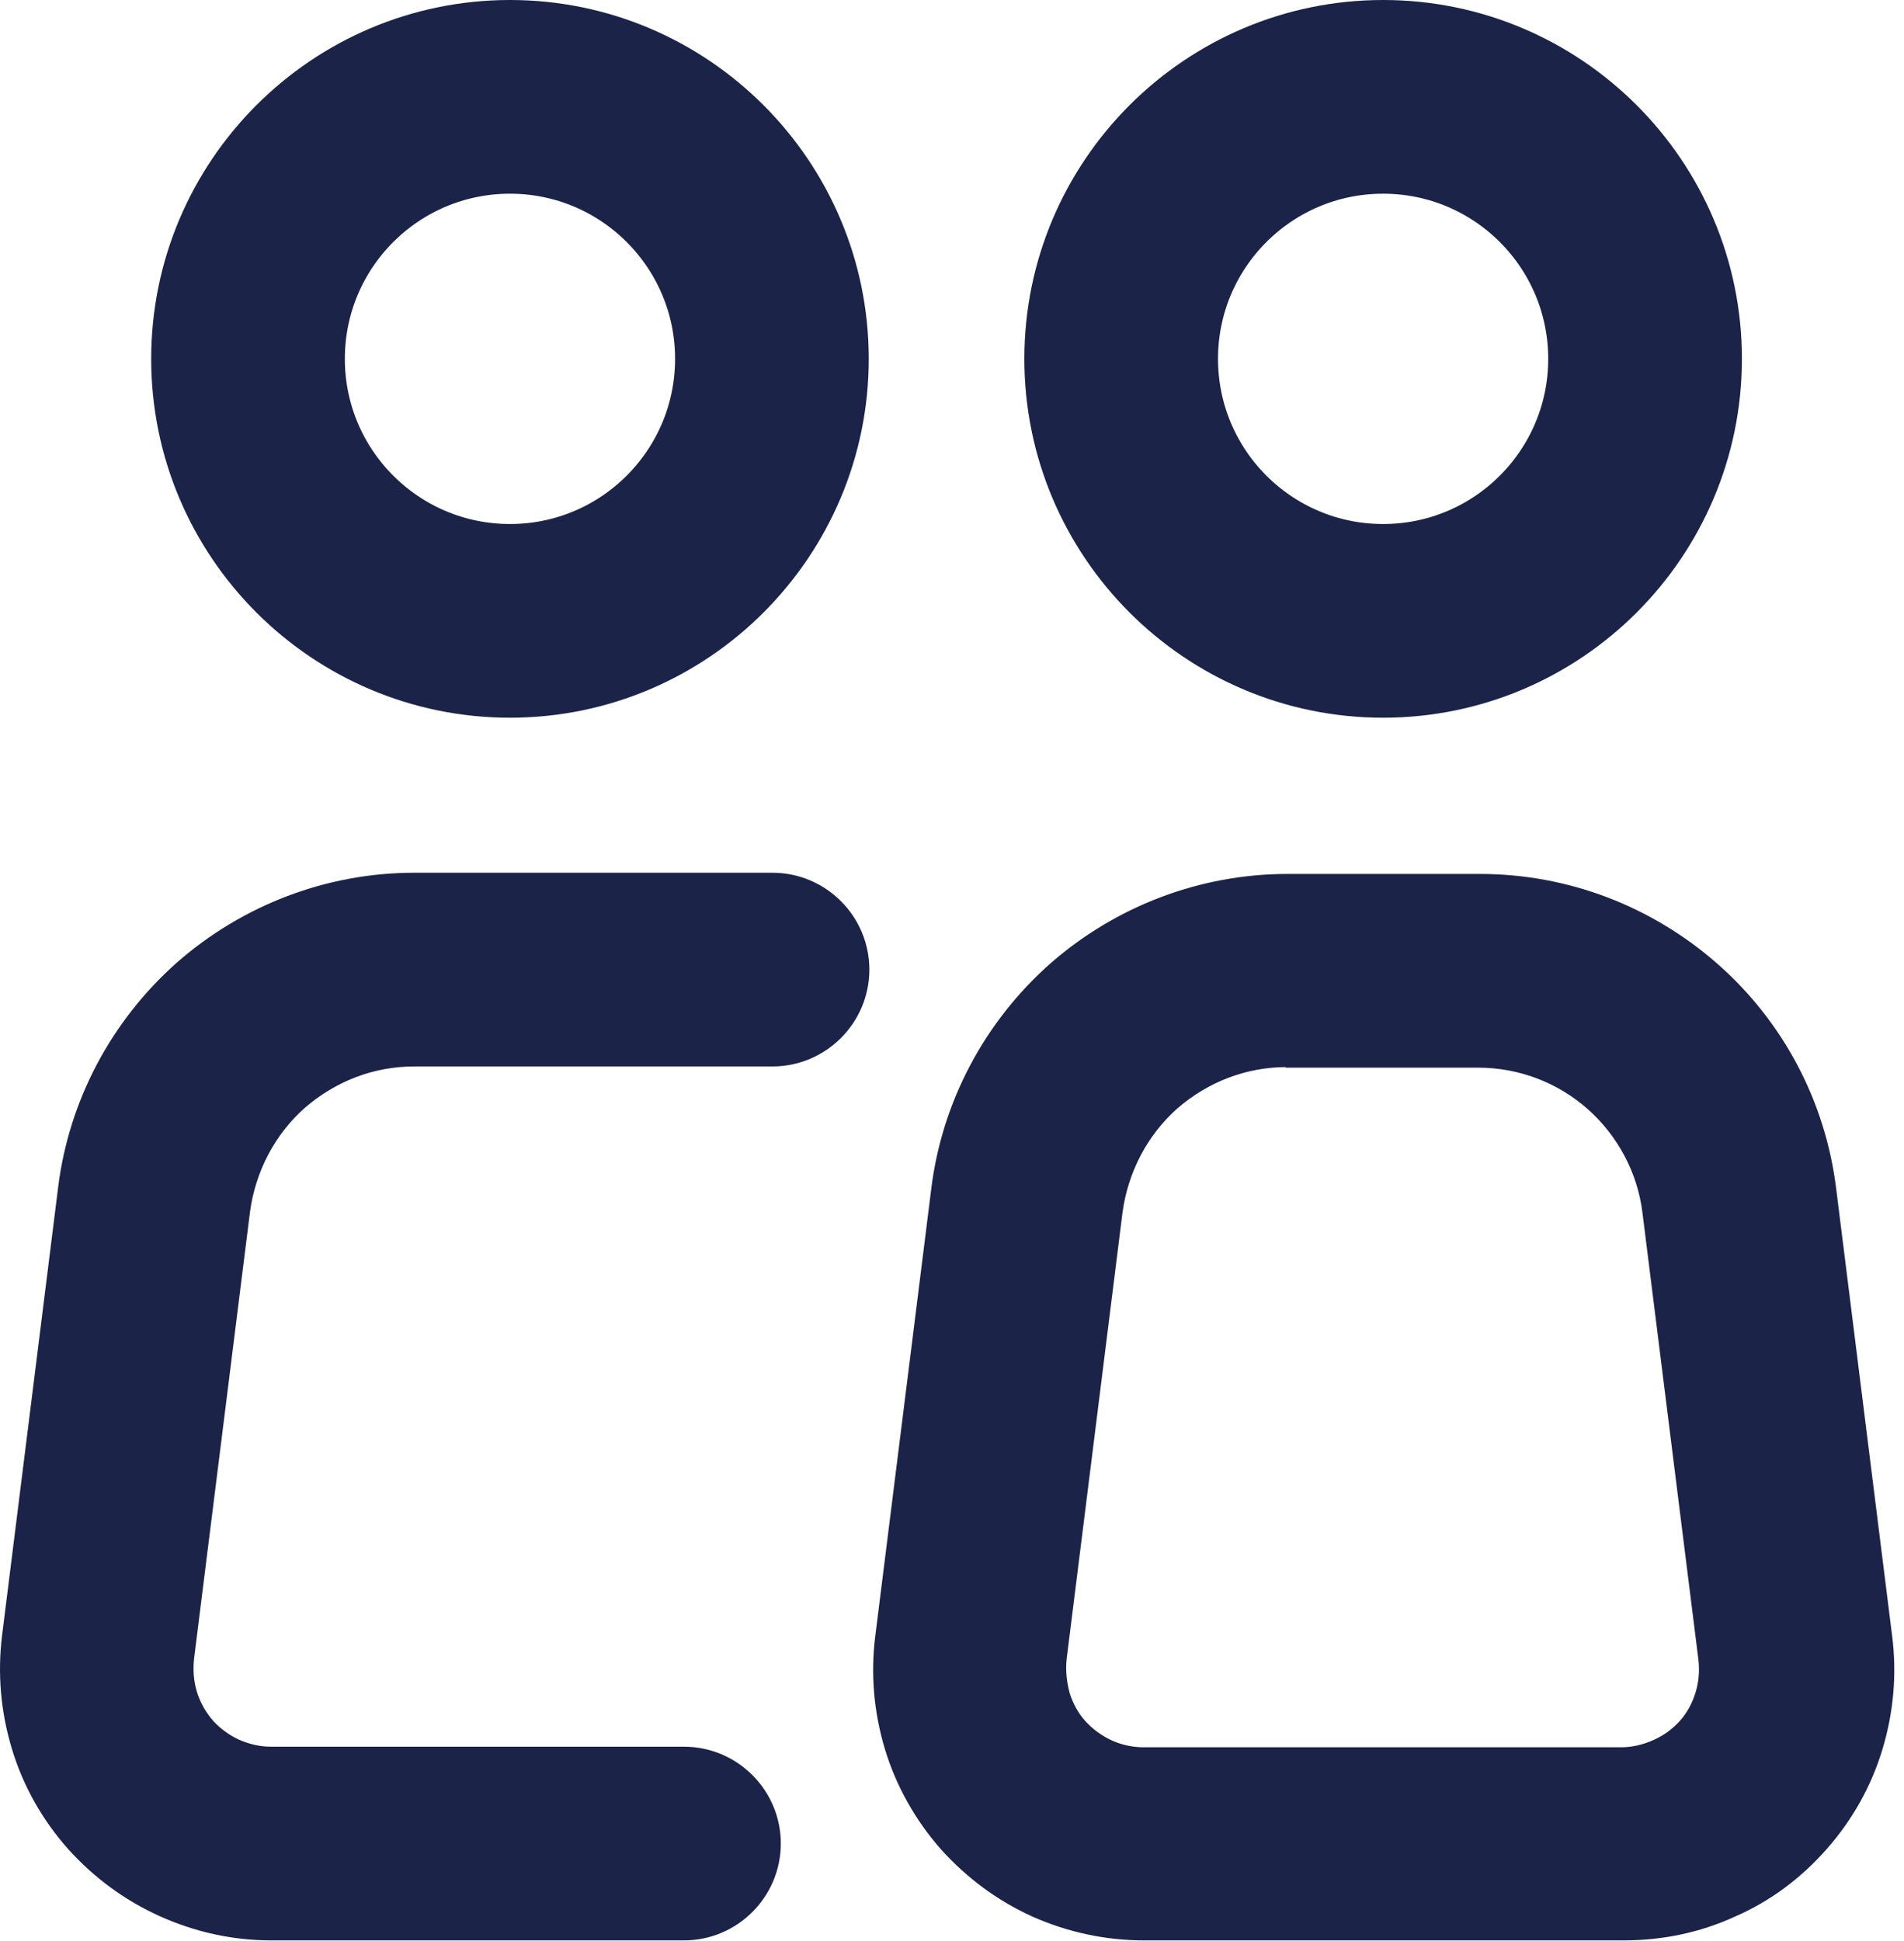 <?xml version="1.0" encoding="UTF-8"?> <svg xmlns="http://www.w3.org/2000/svg" width="52" height="53" viewBox="0 0 52 53" fill="none"><path d="M13.928 18.597C9.076 18.597 5.129 14.65 5.129 9.798C5.129 4.947 9.076 1 13.928 1C18.779 1 22.726 4.947 22.726 9.798C22.726 14.65 18.779 18.597 13.928 18.597ZM13.928 4.289C10.885 4.289 8.418 6.756 8.418 9.798C8.418 12.841 10.885 15.308 13.928 15.308C16.97 15.308 19.437 12.841 19.437 9.798C19.437 6.756 16.97 4.289 13.928 4.289Z" fill="#1B2348" stroke="#1B2348" stroke-width="2"></path><path d="M44.287 51.982H31.245C30.324 51.982 29.436 51.785 28.614 51.423C27.775 51.045 27.052 50.502 26.443 49.828C25.851 49.153 25.39 48.347 25.127 47.476C24.864 46.604 24.782 45.7 24.897 44.795L26.427 32.576C26.69 30.454 27.726 28.497 29.337 27.067C30.949 25.652 33.021 24.863 35.159 24.863H40.422C42.576 24.863 44.632 25.652 46.244 27.067C47.855 28.481 48.892 30.438 49.155 32.576L50.684 44.795C50.799 45.7 50.717 46.604 50.454 47.476C50.191 48.347 49.747 49.137 49.138 49.828C48.53 50.518 47.806 51.061 46.967 51.423C46.145 51.801 45.257 51.982 44.336 51.982H44.287ZM35.143 28.136C33.794 28.136 32.511 28.629 31.492 29.517C30.489 30.405 29.847 31.639 29.666 32.971L28.137 45.19C28.088 45.634 28.137 46.078 28.252 46.506C28.384 46.933 28.597 47.328 28.893 47.657C29.189 47.986 29.551 48.249 29.946 48.43C30.341 48.611 30.785 48.709 31.229 48.709H44.27C44.714 48.709 45.142 48.611 45.553 48.43C45.964 48.249 46.326 47.986 46.622 47.657C46.918 47.328 47.132 46.933 47.263 46.506C47.395 46.078 47.428 45.634 47.379 45.206L45.849 32.987C45.685 31.655 45.027 30.422 44.024 29.534C43.02 28.645 41.721 28.152 40.373 28.152H35.11L35.143 28.136ZM18.697 51.982H7.415C6.494 51.982 5.606 51.785 4.768 51.406C3.929 51.028 3.205 50.486 2.597 49.811C1.988 49.12 1.544 48.331 1.281 47.459C1.018 46.588 0.936 45.683 1.051 44.762L2.58 32.543C2.843 30.422 3.879 28.465 5.491 27.034C7.103 25.619 9.175 24.83 11.313 24.83H21.098C22.003 24.83 22.743 25.57 22.743 26.475C22.743 27.379 22.003 28.119 21.098 28.119H11.313C9.964 28.119 8.682 28.613 7.662 29.501C6.659 30.389 6.017 31.622 5.837 32.954L4.307 45.173C4.258 45.617 4.291 46.062 4.422 46.489C4.554 46.917 4.768 47.295 5.064 47.64C5.36 47.969 5.721 48.232 6.116 48.413C6.527 48.594 6.955 48.693 7.399 48.693H18.681C19.585 48.693 20.325 49.433 20.325 50.337C20.325 51.242 19.585 51.982 18.681 51.982H18.697Z" fill="#1B2348" stroke="#1B2348" stroke-width="2"></path><path d="M37.774 18.597C32.923 18.597 28.976 14.65 28.976 9.798C28.976 4.947 32.923 1 37.774 1C42.626 1 46.573 4.947 46.573 9.798C46.573 14.65 42.626 18.597 37.774 18.597ZM37.774 4.289C34.732 4.289 32.265 6.756 32.265 9.798C32.265 12.841 34.732 15.308 37.774 15.308C40.817 15.308 43.283 12.841 43.283 9.798C43.283 6.756 40.817 4.289 37.774 4.289Z" fill="#1B2348" stroke="#1B2348" stroke-width="2"></path></svg> 